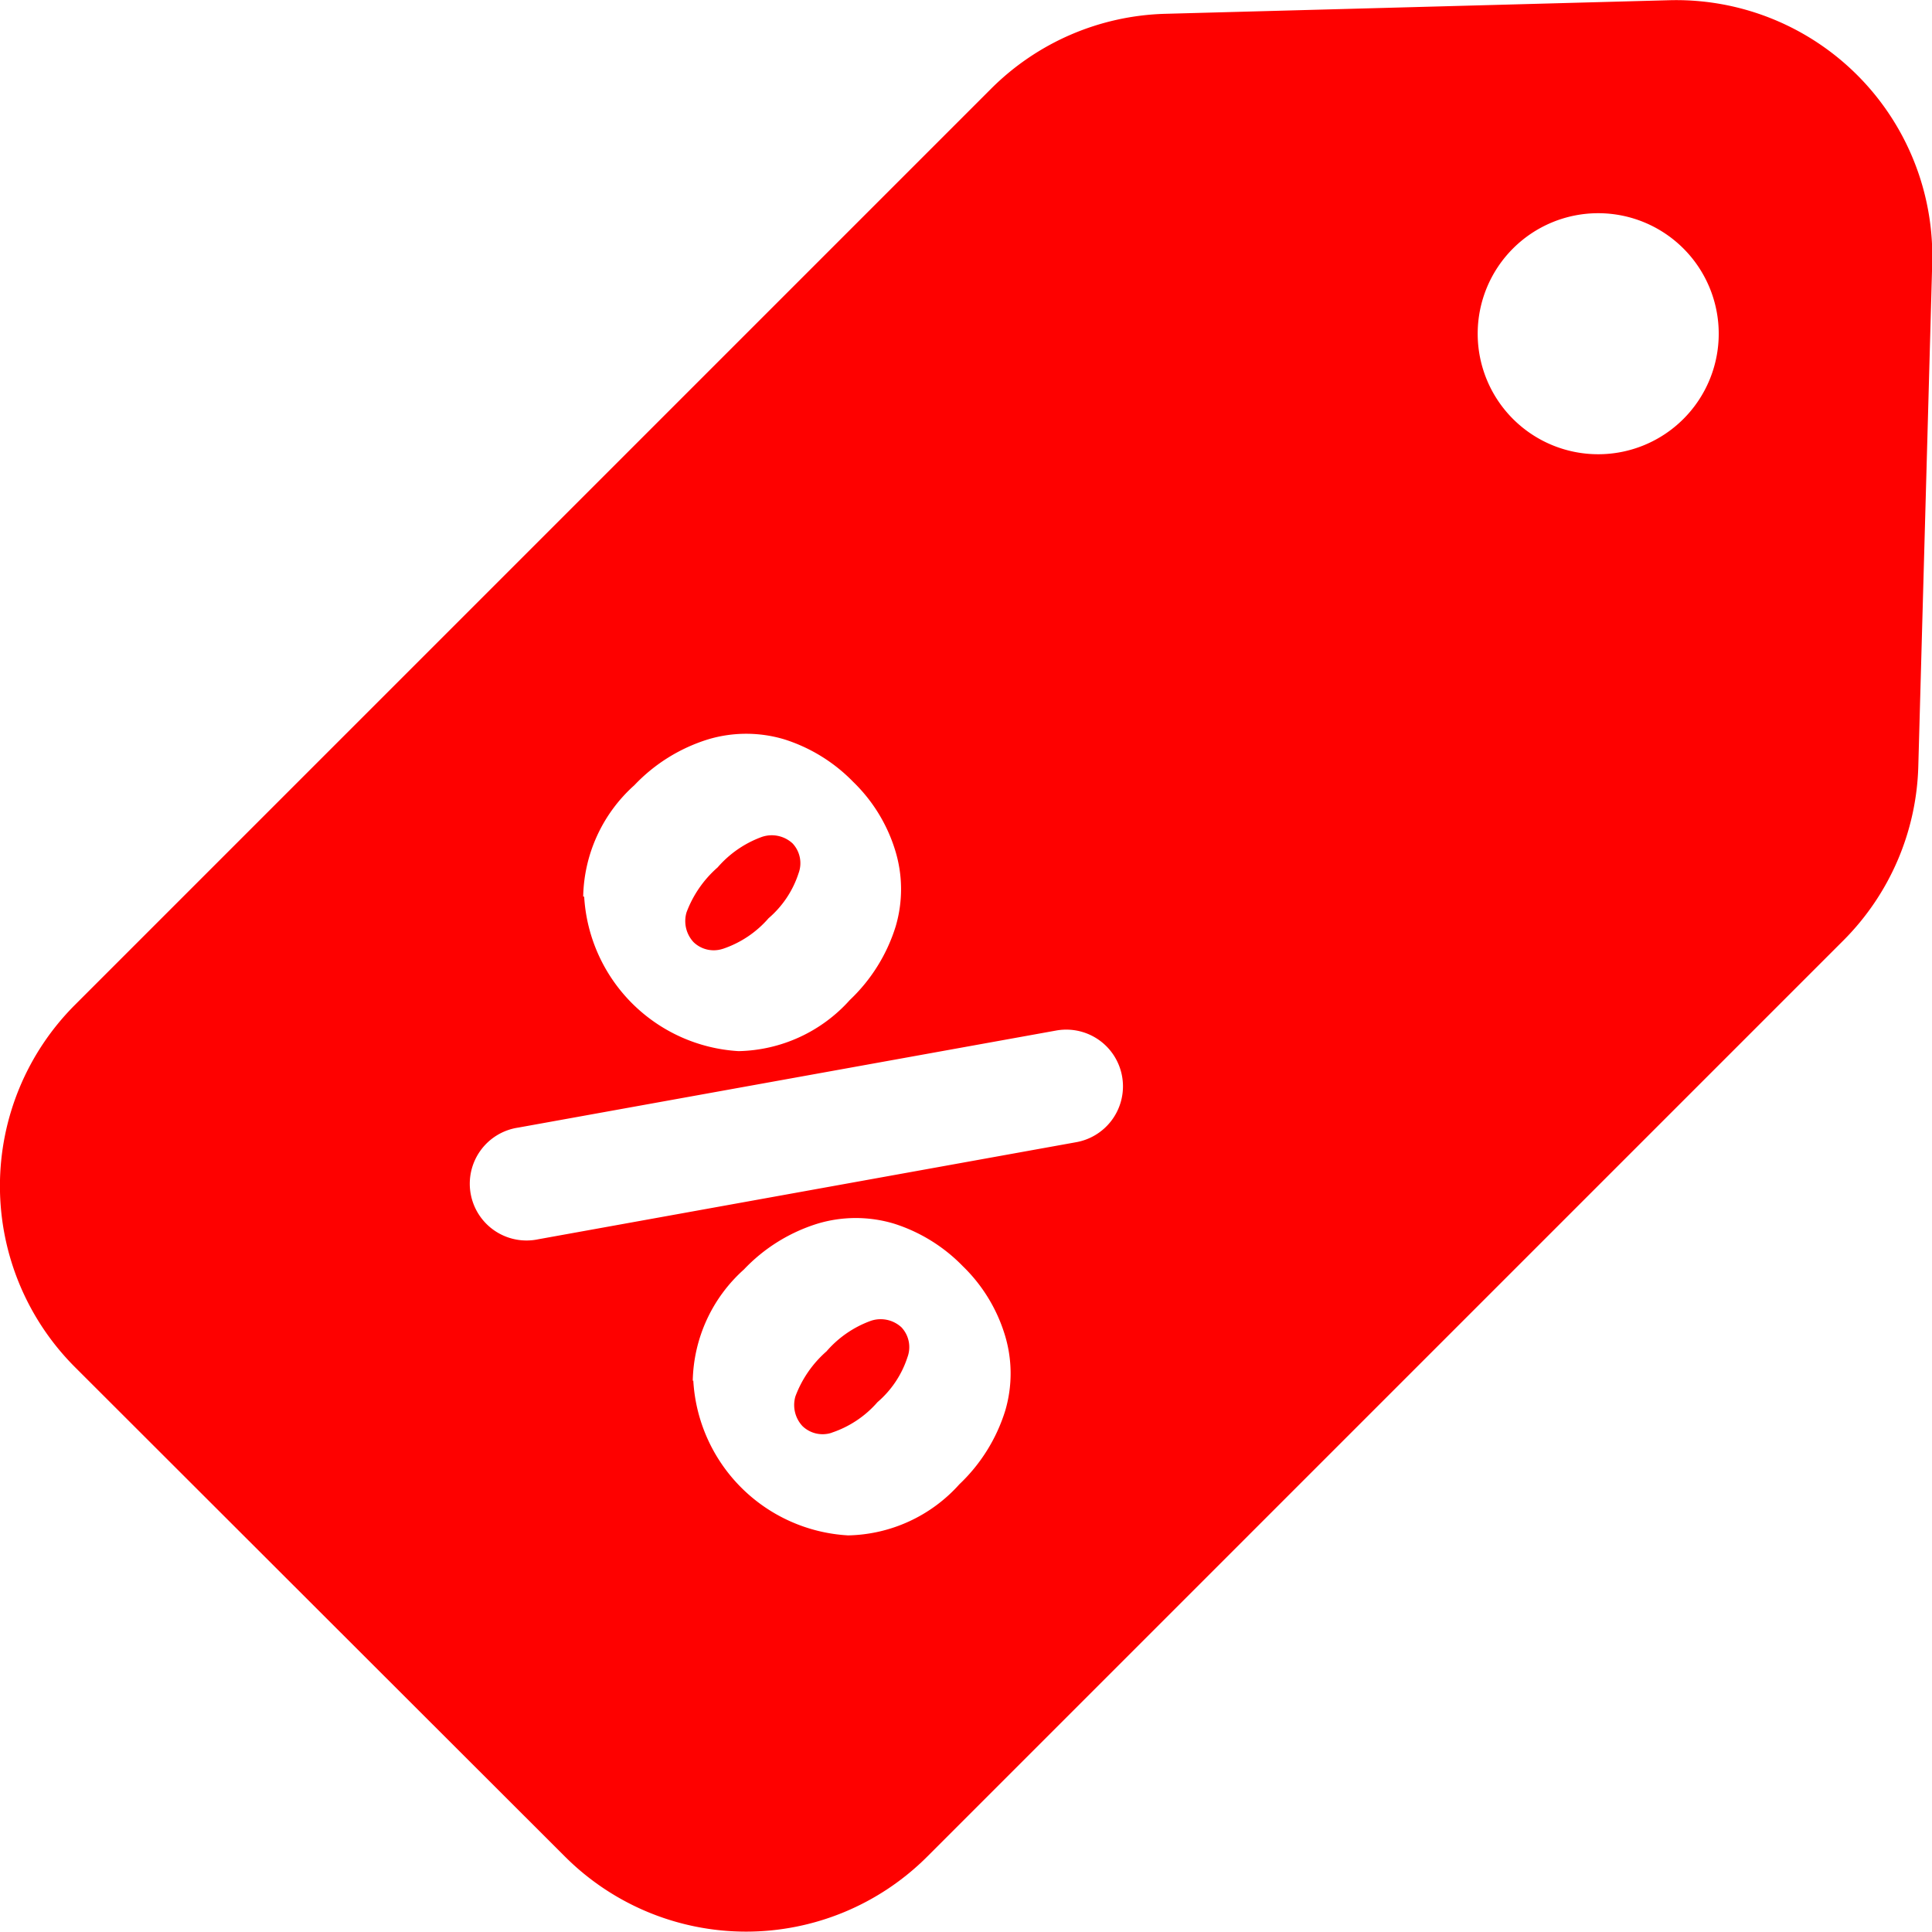 <svg xmlns="http://www.w3.org/2000/svg" width="17.634" height="17.634" viewBox="0 0 17.634 17.634">
  <path id="Path_9874" data-name="Path 9874" d="M20.368,12.5a2.338,2.338,0,0,1-.684,1.59l-8.362,8.362a2.338,2.338,0,0,1-3.306,0L3.543,17.984a2.338,2.338,0,0,1,0-3.306l8.362-8.362a2.338,2.338,0,0,1,1.59-.684l4.6-.124a2.338,2.338,0,0,1,2.4,2.4ZM18.224,9.33a1.1,1.1,0,1,1,0-1.556A1.1,1.1,0,0,1,18.224,9.33ZM8.191,13.69A1.5,1.5,0,0,0,9.6,15.1a1.4,1.4,0,0,0,1.016-.467,1.564,1.564,0,0,0,.418-.671,1.2,1.2,0,0,0-.006-.7,1.471,1.471,0,0,0-.382-.62,1.515,1.515,0,0,0-.626-.387,1.212,1.212,0,0,0-.7,0,1.564,1.564,0,0,0-.671.418,1.4,1.4,0,0,0-.467,1.016Zm4.766,1.365a.518.518,0,0,0-.458-.143l-4.91.886a.518.518,0,1,0,.184,1.019l4.91-.886A.518.518,0,0,0,12.957,15.055Zm-3.5-.889a.265.265,0,0,1-.267-.06.282.282,0,0,1-.065-.272,1.019,1.019,0,0,1,.284-.411.974.974,0,0,1,.406-.279.28.28,0,0,1,.278.06.264.264,0,0,1,.055.272.91.91,0,0,1-.274.411.953.953,0,0,1-.416.279Zm-.27,3.941A1.5,1.5,0,0,0,10.6,19.52a1.4,1.4,0,0,0,1.016-.467,1.565,1.565,0,0,0,.418-.671,1.2,1.2,0,0,0-.006-.7,1.471,1.471,0,0,0-.382-.62,1.514,1.514,0,0,0-.626-.387,1.212,1.212,0,0,0-.7,0,1.564,1.564,0,0,0-.671.418,1.4,1.4,0,0,0-.467,1.016Zm1.264.476a.265.265,0,0,1-.267-.06.282.282,0,0,1-.065-.272,1.02,1.02,0,0,1,.284-.411.974.974,0,0,1,.406-.279.28.28,0,0,1,.278.06.264.264,0,0,1,.055.272.91.91,0,0,1-.274.411A.952.952,0,0,1,10.449,18.583Z" transform="translate(-2.859 -5.506)" fill="#fe0100" fill-rule="evenodd"/>
</svg>
